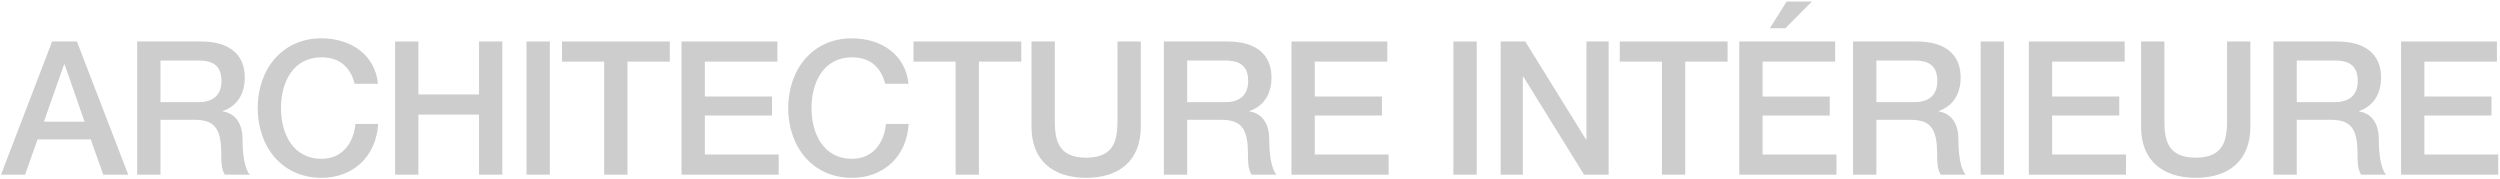<svg viewBox="0 0 837 60" fill="none" xmlns="http://www.w3.org/2000/svg">
<path d="M21.447 21.569H21.634L28.316 40.739H14.702L21.447 21.569ZM0.34 58.474H8.395L12.579 46.672H30.376L34.56 58.474H42.928L25.755 13.888H17.45L0.34 58.474Z" fill="#CDCDCD"/>
<path d="M53.73 20.257H66.407C70.466 20.257 74.15 21.381 74.15 27.064C74.15 31.747 71.465 34.183 66.532 34.183H53.73V20.257ZM45.925 58.474H53.73V40.115H65.221C72.402 40.115 74.088 43.737 74.088 51.917C74.088 54.103 74.088 56.538 75.274 58.474H83.642C81.956 56.663 81.207 51.917 81.207 46.734C81.207 39.678 77.273 37.68 74.587 37.305V37.18C76.024 36.681 81.956 34.495 81.956 25.94C81.956 18.384 76.96 13.888 67.219 13.888H45.925V58.474Z" fill="#CDCDCD"/>
<path d="M126.549 28.063C125.612 18.446 117.681 12.889 107.628 12.826C94.264 12.826 86.271 23.442 86.271 36.181C86.271 48.92 94.264 59.536 107.628 59.536C118.431 59.536 125.987 52.167 126.611 41.489H118.993C118.368 47.983 114.559 53.166 107.628 53.166C98.073 53.166 94.077 44.736 94.077 36.181C94.077 27.626 98.073 19.196 107.628 19.196C114.122 19.196 117.432 22.942 118.743 28.063H126.549Z" fill="#CDCDCD"/>
<path d="M132.274 58.474H140.079V38.367H160.374V58.474H168.18V13.888H160.374V31.622H140.079V13.888H132.274V58.474Z" fill="#CDCDCD"/>
<path d="M176.278 58.474H184.084V13.888H176.278V58.474Z" fill="#CDCDCD"/>
<path d="M188.163 20.632H202.275V58.474H210.081V20.632H224.256V13.888H188.163V20.632Z" fill="#CDCDCD"/>
<path d="M228.176 58.474H260.71V51.73H235.982V38.679H258.462V32.309H235.982V20.632H260.273V13.888H228.176V58.474Z" fill="#CDCDCD"/>
<path d="M304.165 28.063C303.229 18.446 295.298 12.889 285.244 12.826C271.881 12.826 263.888 23.442 263.888 36.181C263.888 48.92 271.881 59.536 285.244 59.536C296.047 59.536 303.603 52.167 304.228 41.489H296.609C295.985 47.983 292.176 53.166 285.244 53.166C275.69 53.166 271.694 44.736 271.694 36.181C271.694 27.626 275.69 19.196 285.244 19.196C291.739 19.196 295.048 22.942 296.36 28.063H304.165Z" fill="#CDCDCD"/>
<path d="M305.831 20.632H319.944V58.474H327.75V20.632H341.925V13.888H305.831V20.632Z" fill="#CDCDCD"/>
<path d="M345.345 42.425C345.345 53.853 352.652 59.536 363.642 59.536C374.632 59.536 381.939 53.853 381.939 42.425V13.888H374.133V39.865C374.133 45.86 373.758 52.791 363.642 52.791C353.526 52.791 353.151 45.86 353.151 39.865V13.888H345.345V42.425Z" fill="#CDCDCD"/>
<path d="M397.468 20.257H410.144C414.203 20.257 417.887 21.381 417.887 27.064C417.887 31.747 415.202 34.183 410.269 34.183H397.468V20.257ZM389.662 58.474H397.468V40.115H408.958C416.139 40.115 417.825 43.737 417.825 51.917C417.825 54.103 417.825 56.538 419.011 58.474H427.379C425.693 56.663 424.944 51.917 424.944 46.734C424.944 39.678 421.01 37.68 418.325 37.305V37.18C419.761 36.681 425.693 34.495 425.693 25.94C425.693 18.384 420.697 13.888 410.956 13.888H389.662V58.474Z" fill="#CDCDCD"/>
<path d="M432.381 58.474H464.915V51.73H440.187V38.679H462.667V32.309H440.187V20.632H464.478V13.888H432.381V58.474Z" fill="#CDCDCD"/>
<path d="M486.597 58.474H494.403V13.888H486.597V58.474Z" fill="#CDCDCD"/>
<path d="M502.416 58.474H509.847V25.69H510.034L530.329 58.474H538.572V13.888H531.141V46.734H531.016L510.658 13.888H502.416V58.474Z" fill="#CDCDCD"/>
<path d="M542.298 20.632H556.411V58.474H564.217V20.632H578.392V13.888H542.298V20.632Z" fill="#CDCDCD"/>
<path d="M582.312 58.474H614.846V51.73H590.118V38.679H612.598V32.309H590.118V20.632H614.409V13.888H582.312V58.474ZM592.553 9.454H597.736L606.603 0.524H598.173L592.553 9.454Z" fill="#CDCDCD"/>
<path d="M628.202 20.257H640.879C644.938 20.257 648.622 21.381 648.622 27.064C648.622 31.747 645.937 34.183 641.004 34.183H628.202V20.257ZM620.397 58.474H628.202V40.115H639.692C646.874 40.115 648.56 43.737 648.56 51.917C648.56 54.103 648.56 56.538 649.746 58.474H658.114C656.428 56.663 655.678 51.917 655.678 46.734C655.678 39.678 651.744 37.68 649.059 37.305V37.18C650.495 36.681 656.428 34.495 656.428 25.94C656.428 18.384 651.432 13.888 641.691 13.888H620.397V58.474Z" fill="#CDCDCD"/>
<path d="M663.116 58.474H670.922V13.888H663.116V58.474Z" fill="#CDCDCD"/>
<path d="M679.247 58.474H711.781V51.73H687.053V38.679H709.533V32.309H687.053V20.632H711.344V13.888H679.247V58.474Z" fill="#CDCDCD"/>
<path d="M716.832 42.425C716.832 53.853 724.138 59.536 735.129 59.536C746.119 59.536 753.425 53.853 753.425 42.425V13.888H745.619V39.865C745.619 45.86 745.245 52.791 735.129 52.791C725.012 52.791 724.638 45.86 724.638 39.865V13.888H716.832V42.425Z" fill="#CDCDCD"/>
<path d="M768.954 20.257H781.631C785.69 20.257 789.374 21.381 789.374 27.064C789.374 31.747 786.689 34.183 781.756 34.183H768.954V20.257ZM761.148 58.474H768.954V40.115H780.444C787.625 40.115 789.311 43.737 789.311 51.917C789.311 54.103 789.311 56.538 790.498 58.474H798.866C797.18 56.663 796.43 51.917 796.43 46.734C796.43 39.678 792.496 37.68 789.811 37.305V37.18C791.247 36.681 797.18 34.495 797.18 25.94C797.18 18.384 792.184 13.888 782.442 13.888H761.148V58.474Z" fill="#CDCDCD"/>
<path d="M803.868 58.474H836.402V51.73H811.673V38.679H834.154V32.309H811.673V20.632H835.965V13.888H803.868V58.474Z" fill="#CDCDCD"/>
</svg>
